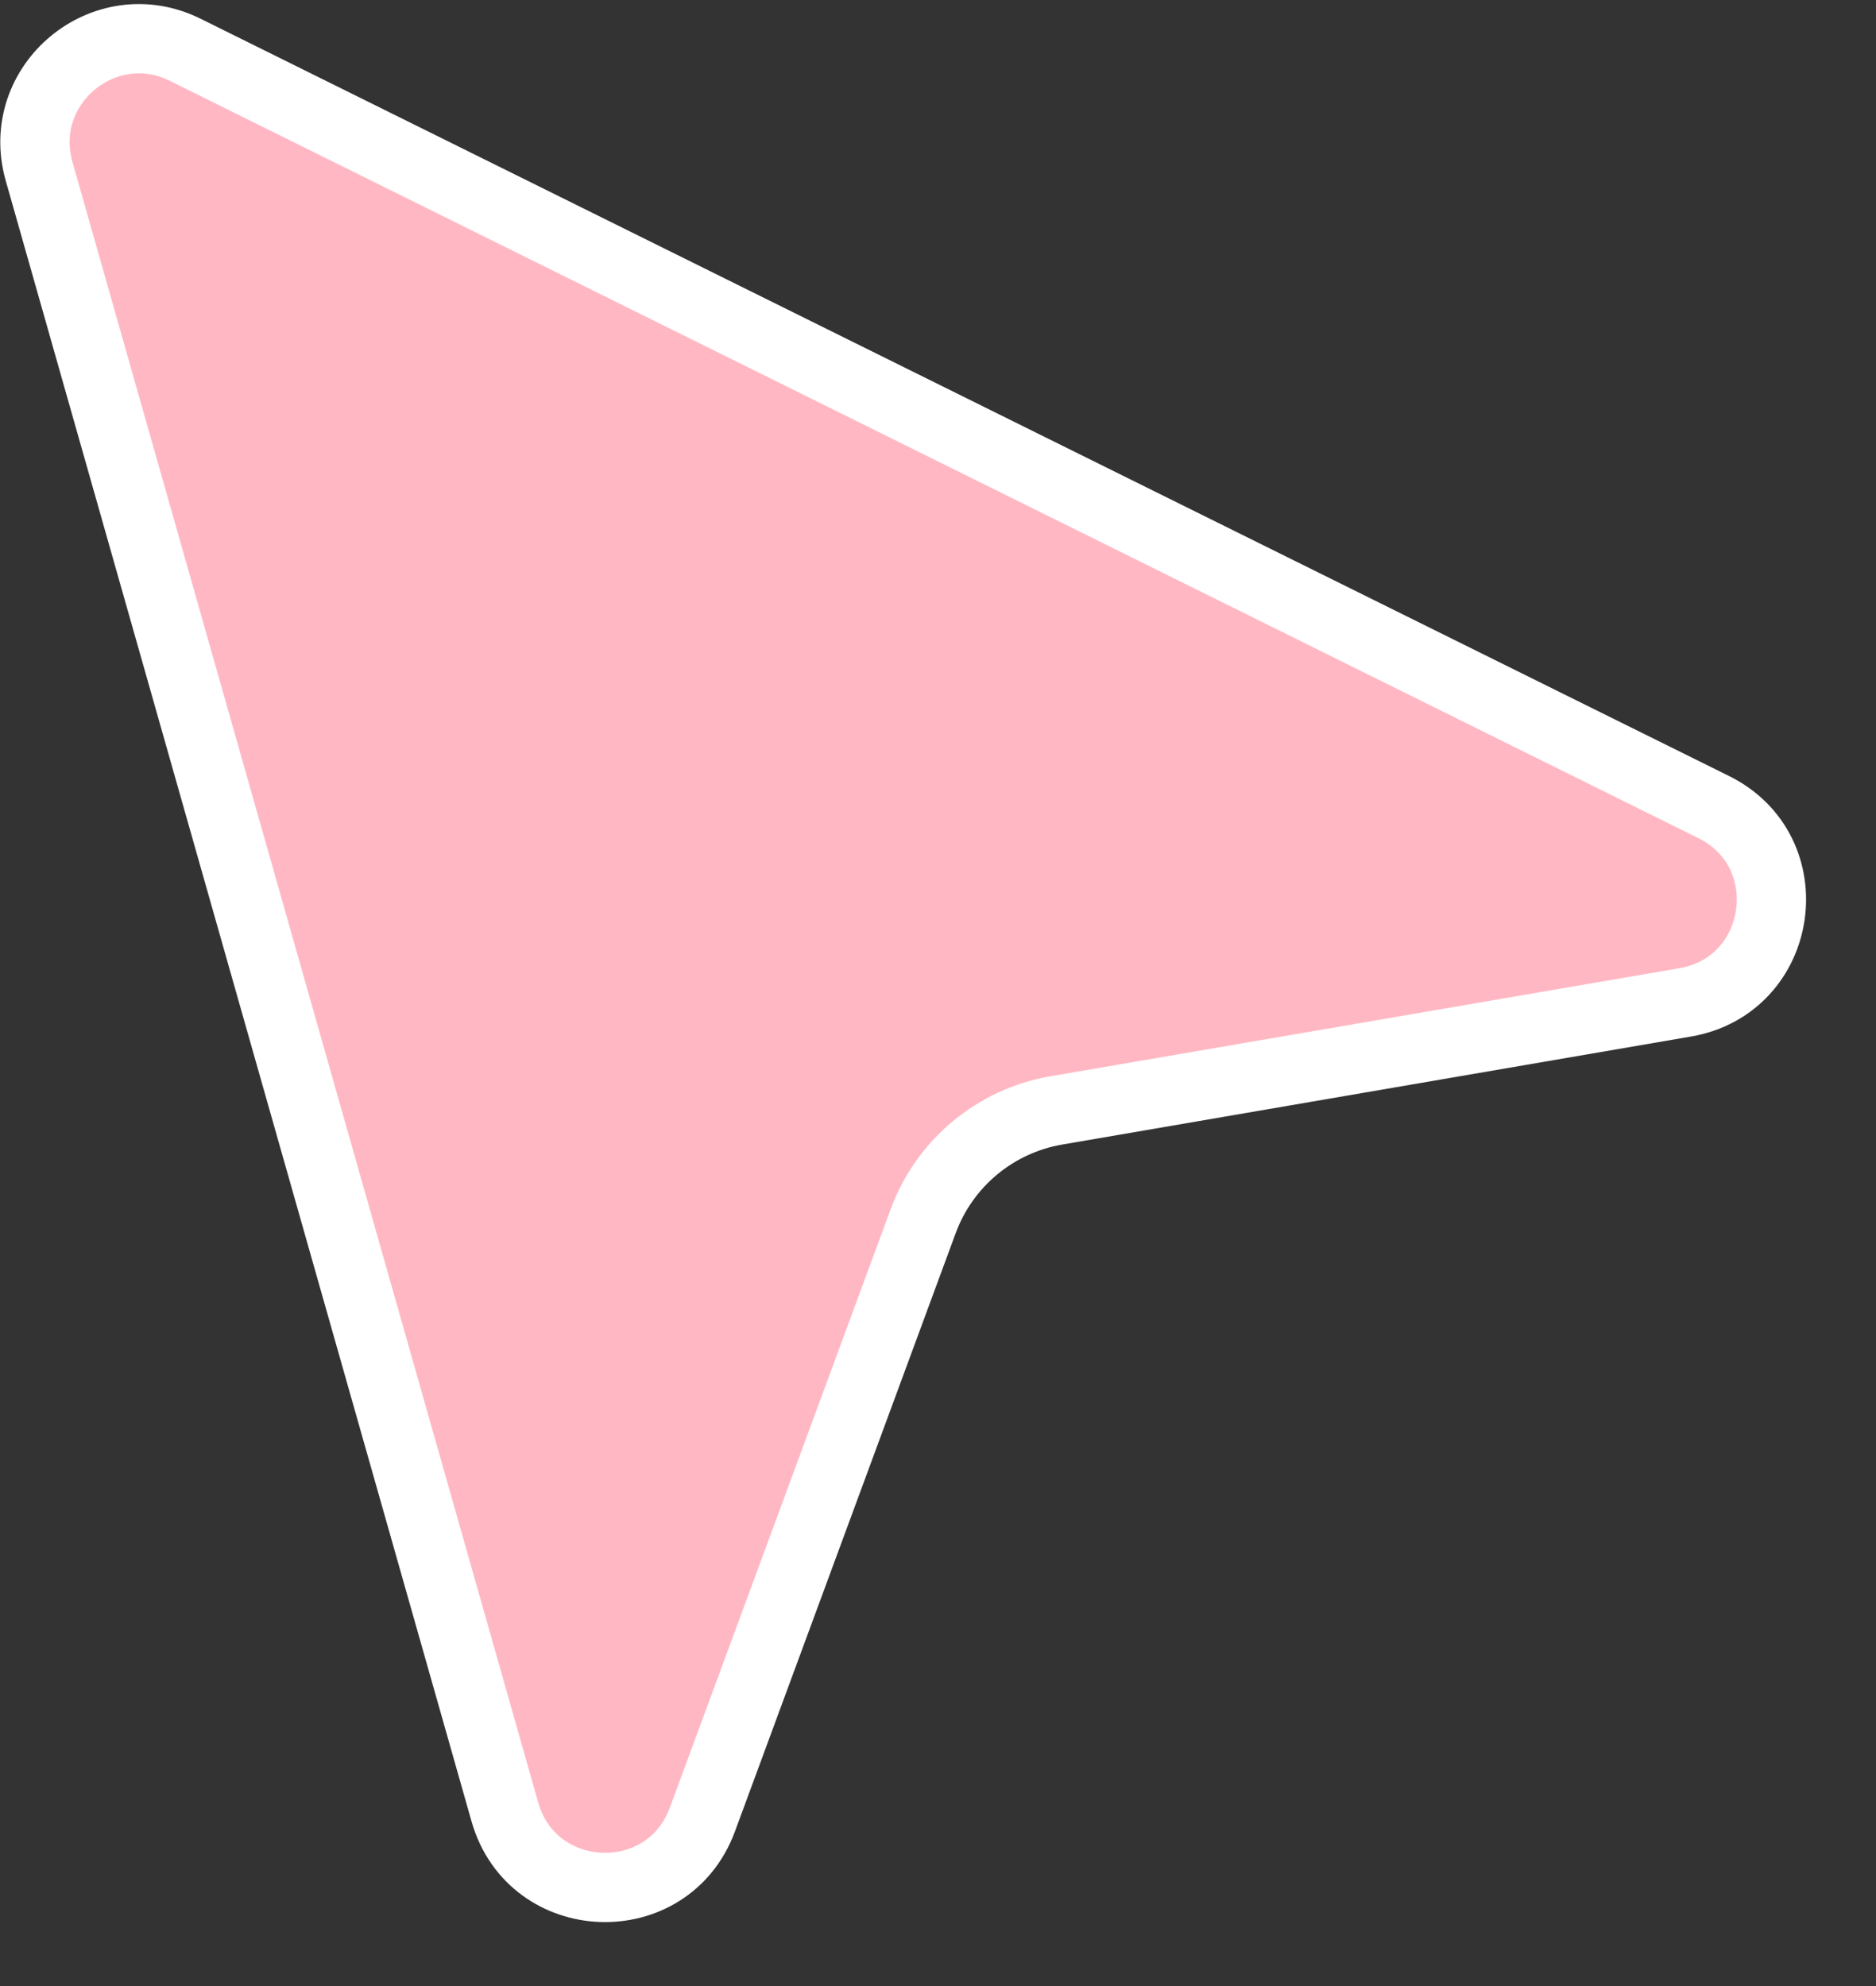 <?xml version="1.0" encoding="UTF-8"?> <svg xmlns="http://www.w3.org/2000/svg" width="17" height="18" viewBox="0 0 17 18" fill="none"><rect x="0" y="0" width="17" height="18" fill="#333333" stroke="none"/><path d="M1.678 0.451C0.946 0.089 0.131 0.766 0.354 1.552L4.575 16.422C4.824 17.298 6.05 17.346 6.365 16.491L8.366 11.067C8.56 10.541 9.02 10.159 9.572 10.064L15.27 9.085C16.168 8.931 16.345 7.718 15.528 7.314L1.678 0.451Z" fill="#FFB8C3" stroke="white" stroke-width="0.628"></path></svg> 